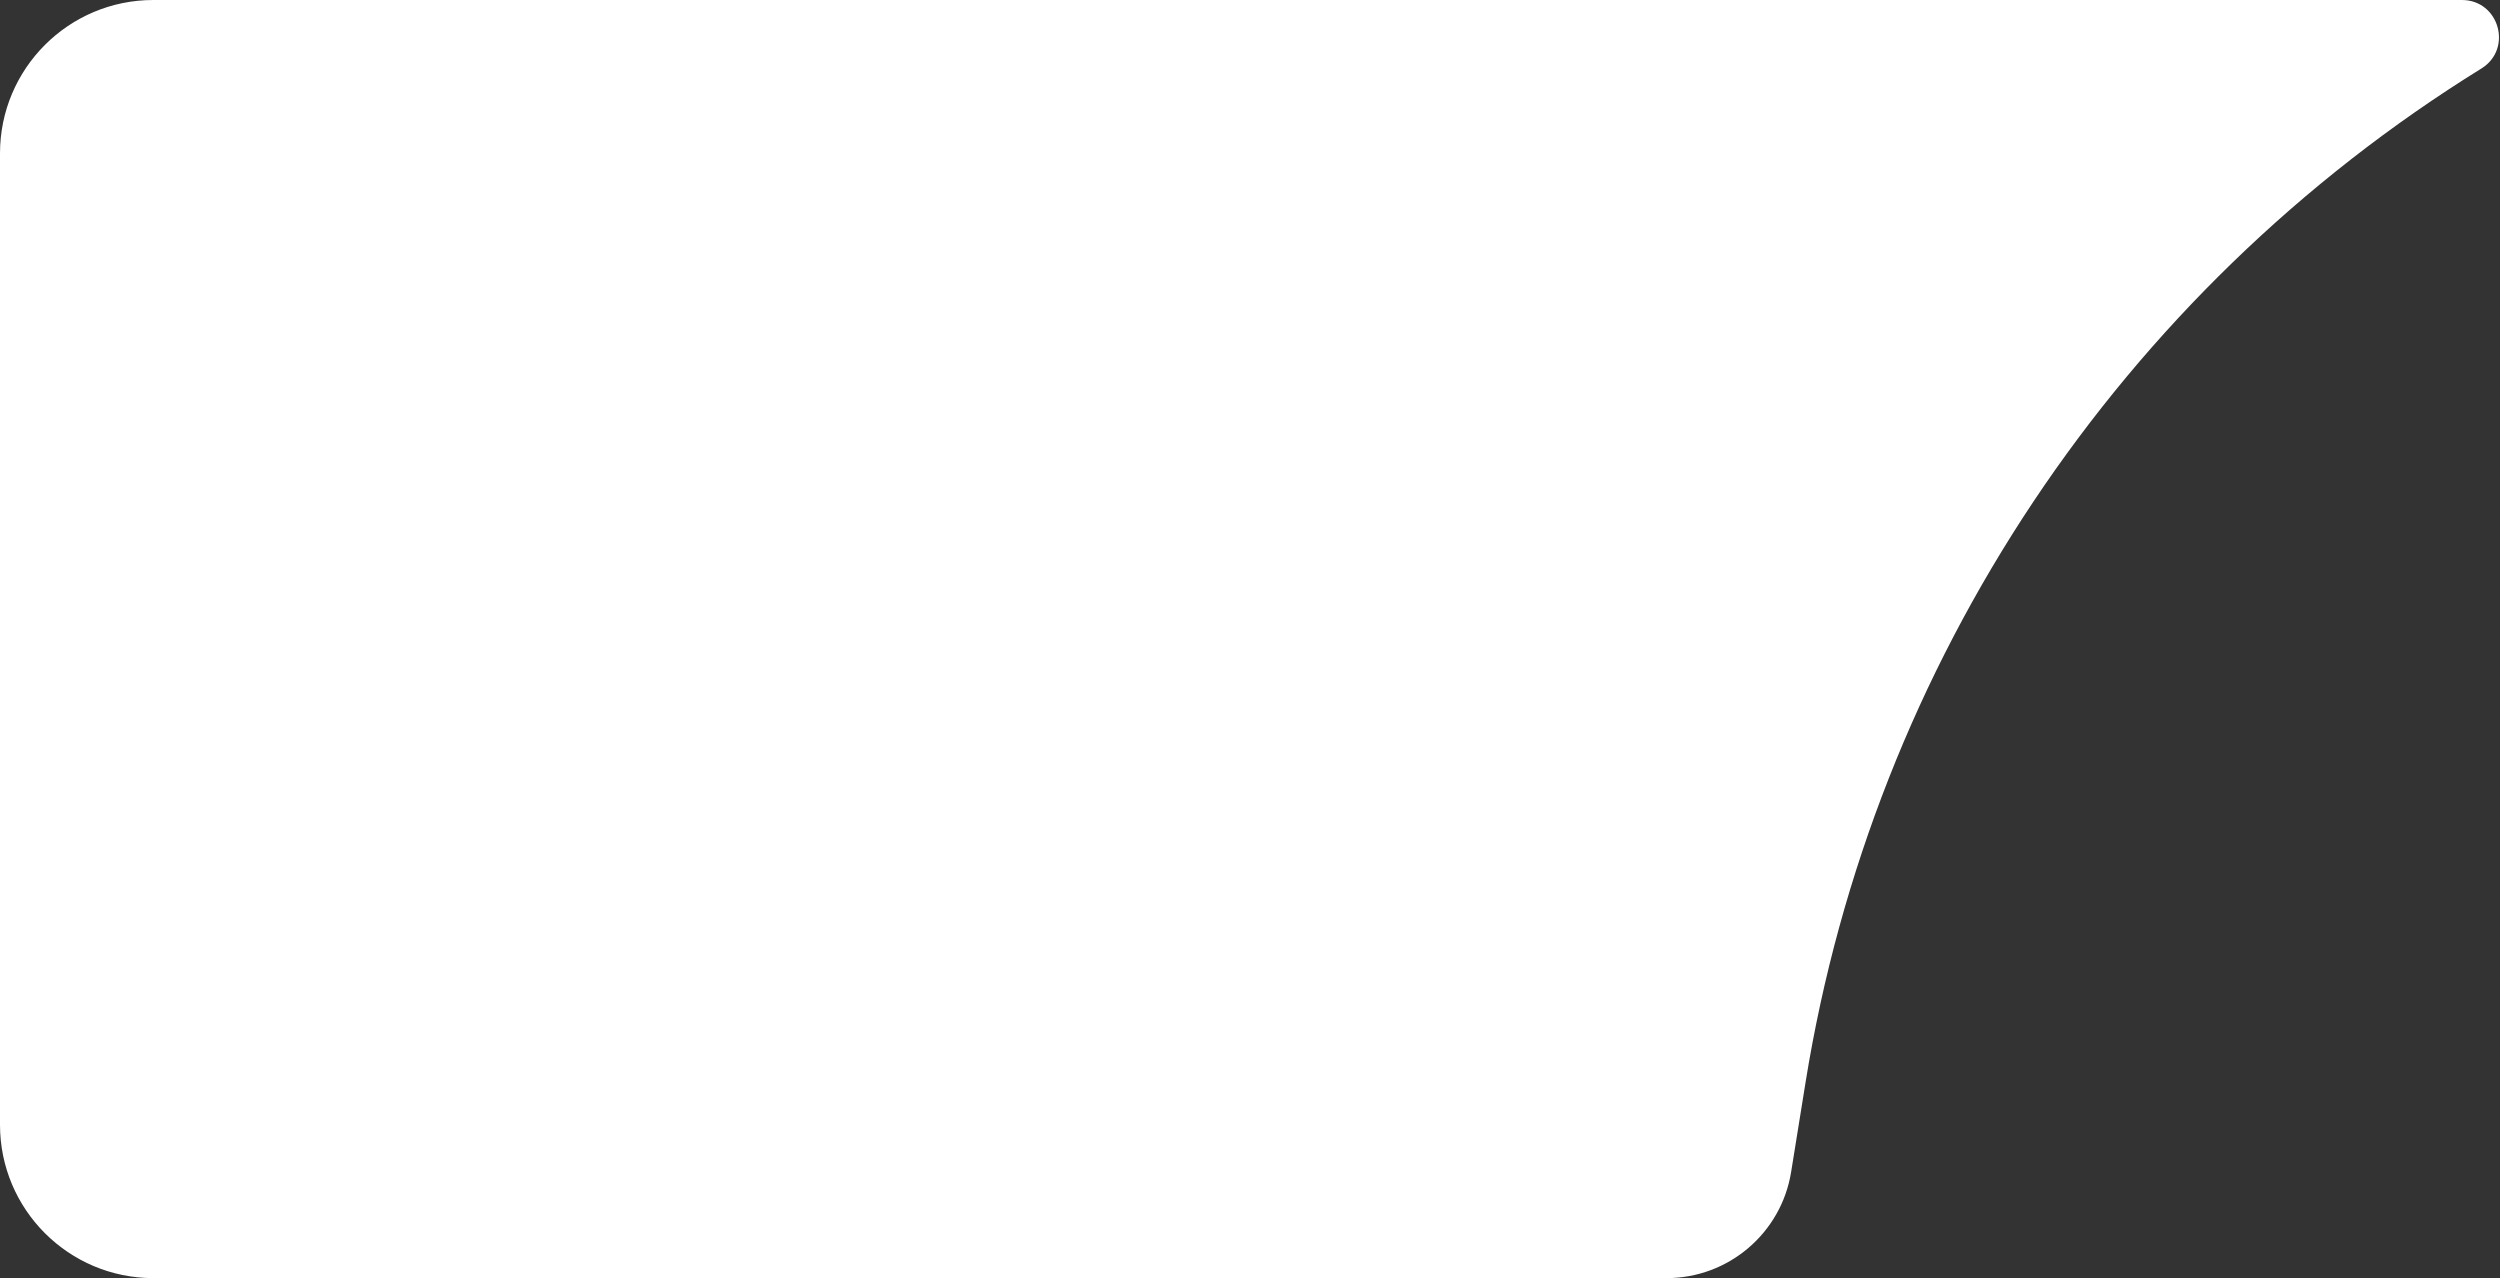 <svg width="489" height="250" viewBox="0 0 489 250" fill="none" xmlns="http://www.w3.org/2000/svg">
<rect x="0" y="0" width="489" height="250" fill="#333333" stroke="none"/>
<path d="M0 30C0 13.431 13.431 0 30 0H481.543C488.837 0 491.558 9.563 485.357 13.403C414.631 57.203 366.401 129.547 353.172 211.679L350.344 229.241C348.417 241.204 338.091 250 325.973 250H30C13.431 250 0 236.569 0 220V30Z" fill="white"/>
</svg>
